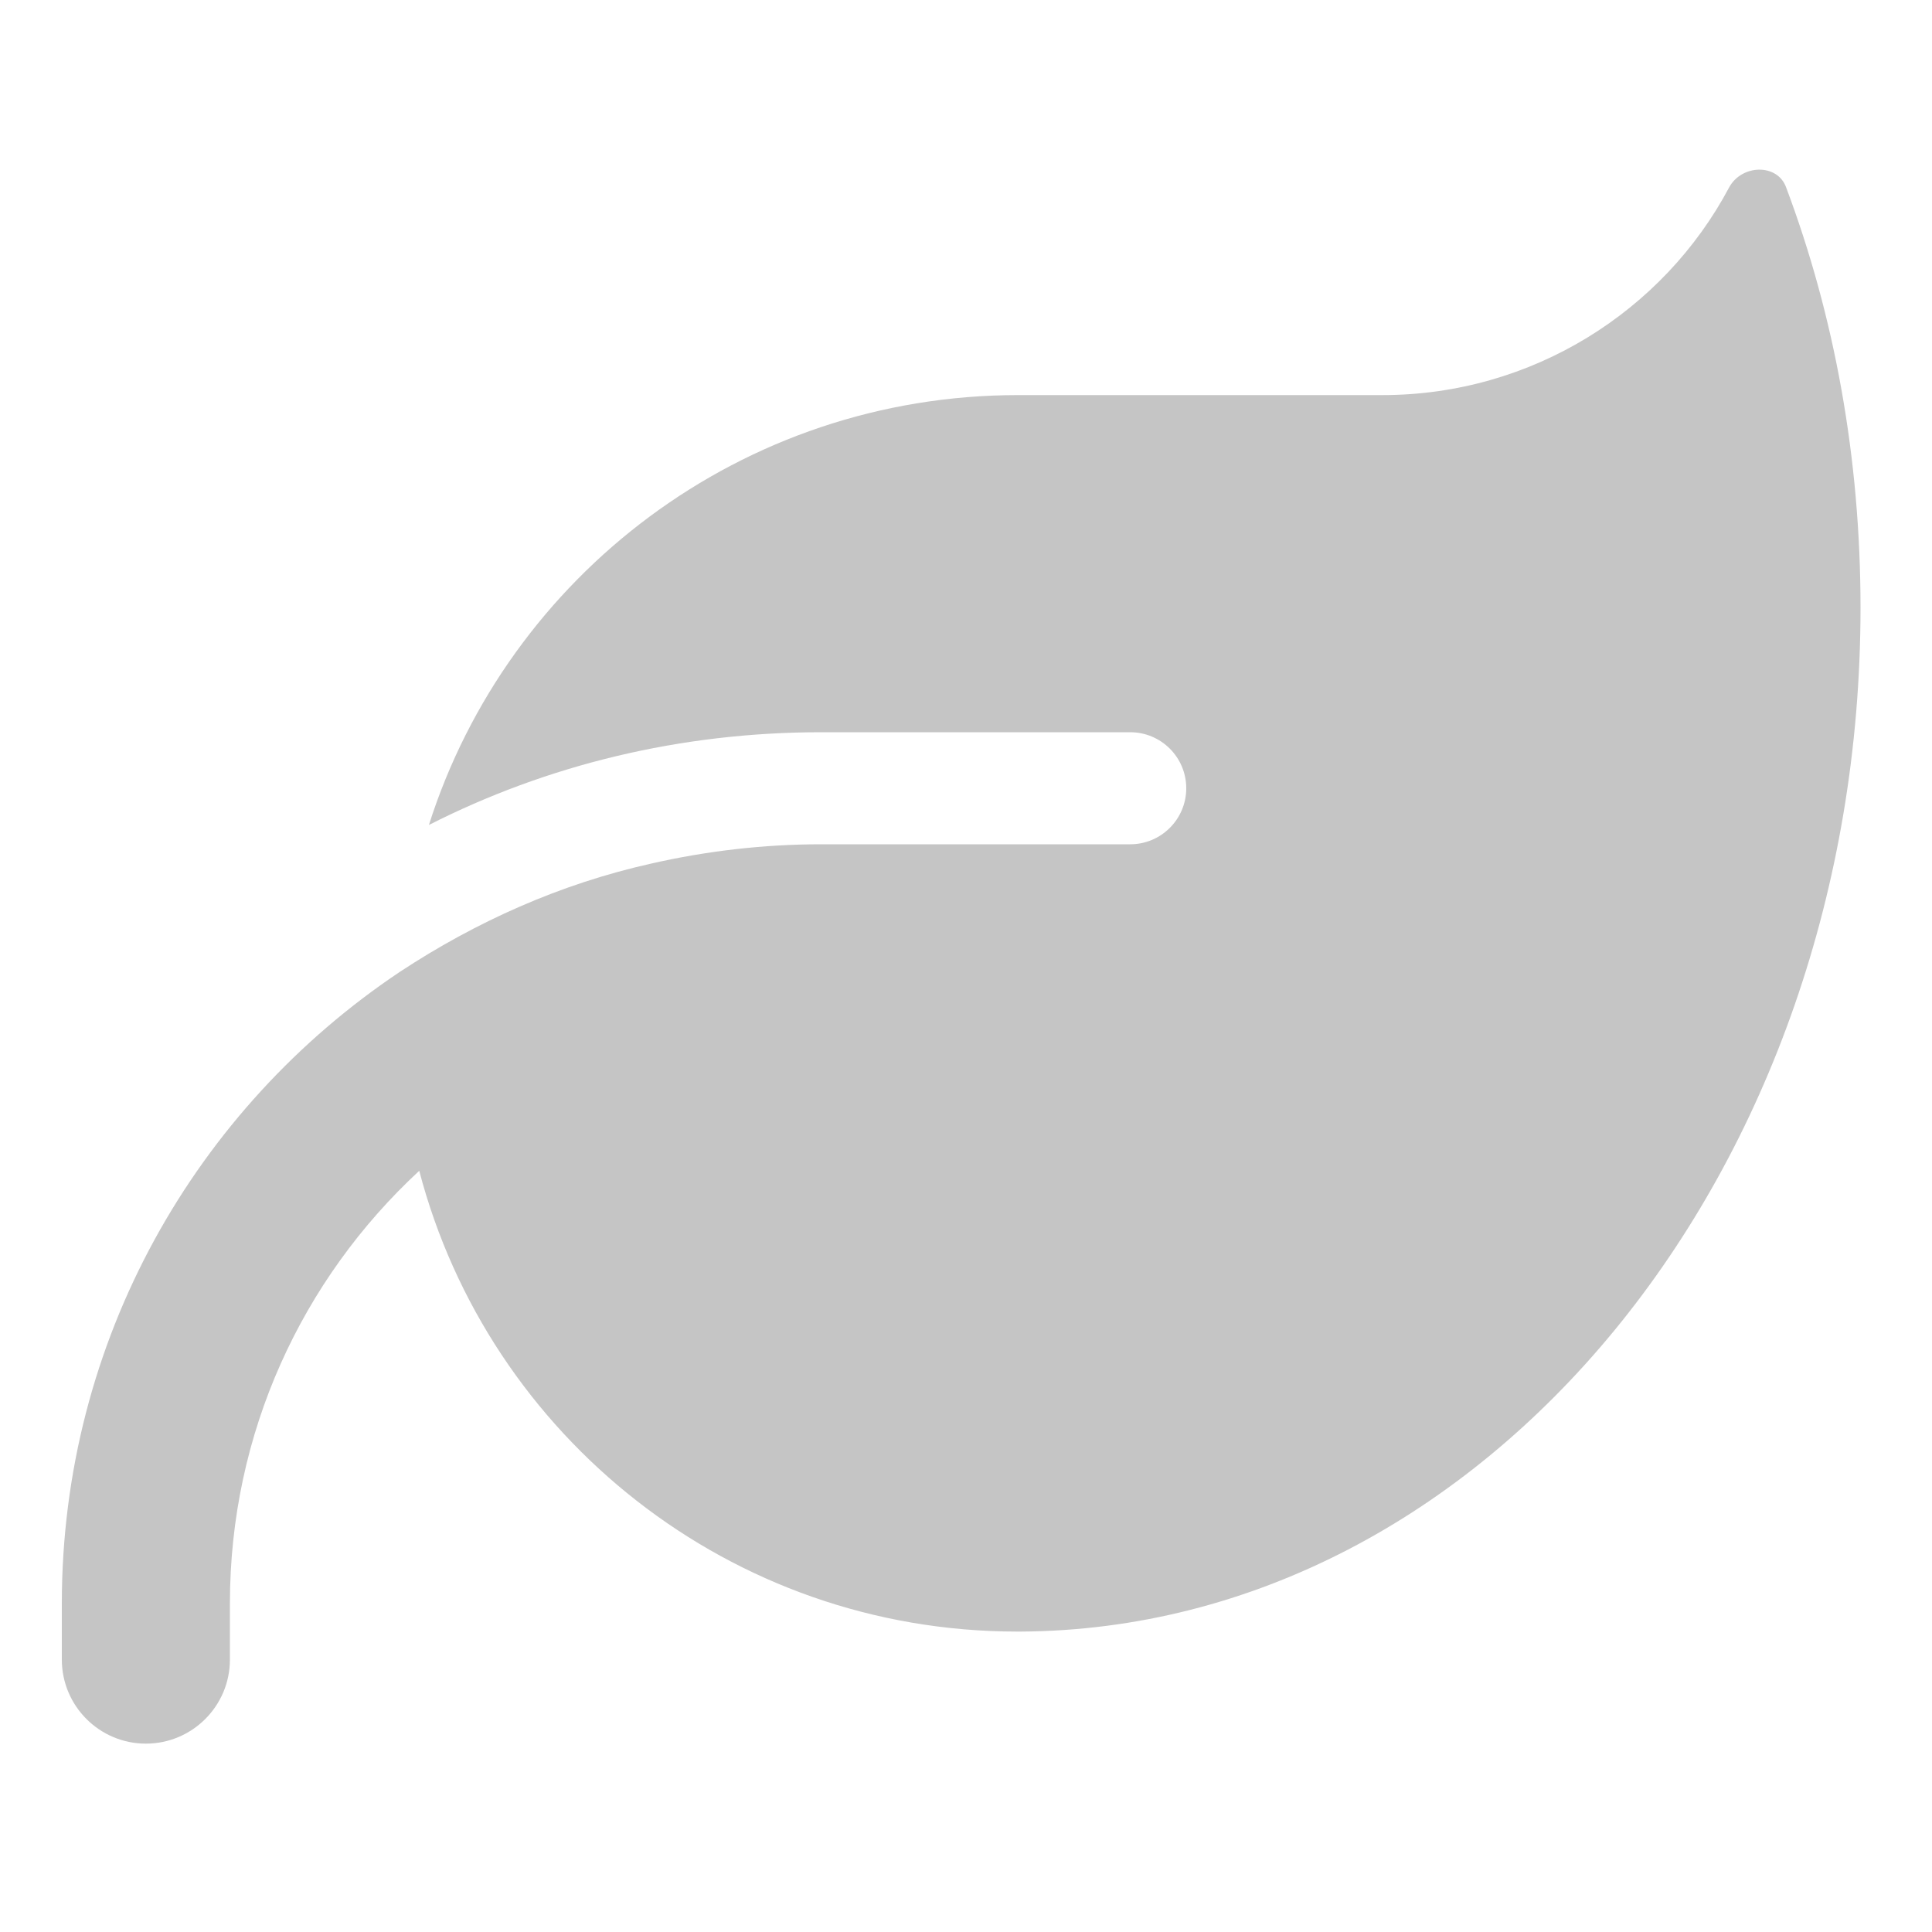 <svg xmlns="http://www.w3.org/2000/svg" xmlns:xlink="http://www.w3.org/1999/xlink" id="Calque_1" x="0px" y="0px" viewBox="0 0 200 200" xml:space="preserve">
<path fill="#C5C5C5" d="M105.4,40.9c-28.6,0-52.8,18.7-61,44.5c12.2-6.2,26-9.6,40.6-9.6h32c3.2,0,5.8,2.6,5.8,5.8s-2.6,5.8-5.8,5.8  h-5.8H85l0,0c-6,0-11.9,0.7-17.6,2c-9.4,2.1-18.1,6-26,11.2l0,0c-21.1,14.1-35,38.1-35,65.4v5.8c0,4.8,3.9,8.7,8.7,8.7  s8.7-3.9,8.7-8.7V166c0-17.7,7.5-33.6,19.6-44.8c7.2,27.5,32.2,47.7,61.9,47.7h0.4c48-0.3,86.9-47.6,86.9-106  c0-15.5-2.7-30.2-7.7-43.5c-0.9-2.5-4.6-2.4-5.9,0c-6.8,12.8-20.4,21.5-35.9,21.5H105.4z"></path>
</svg>